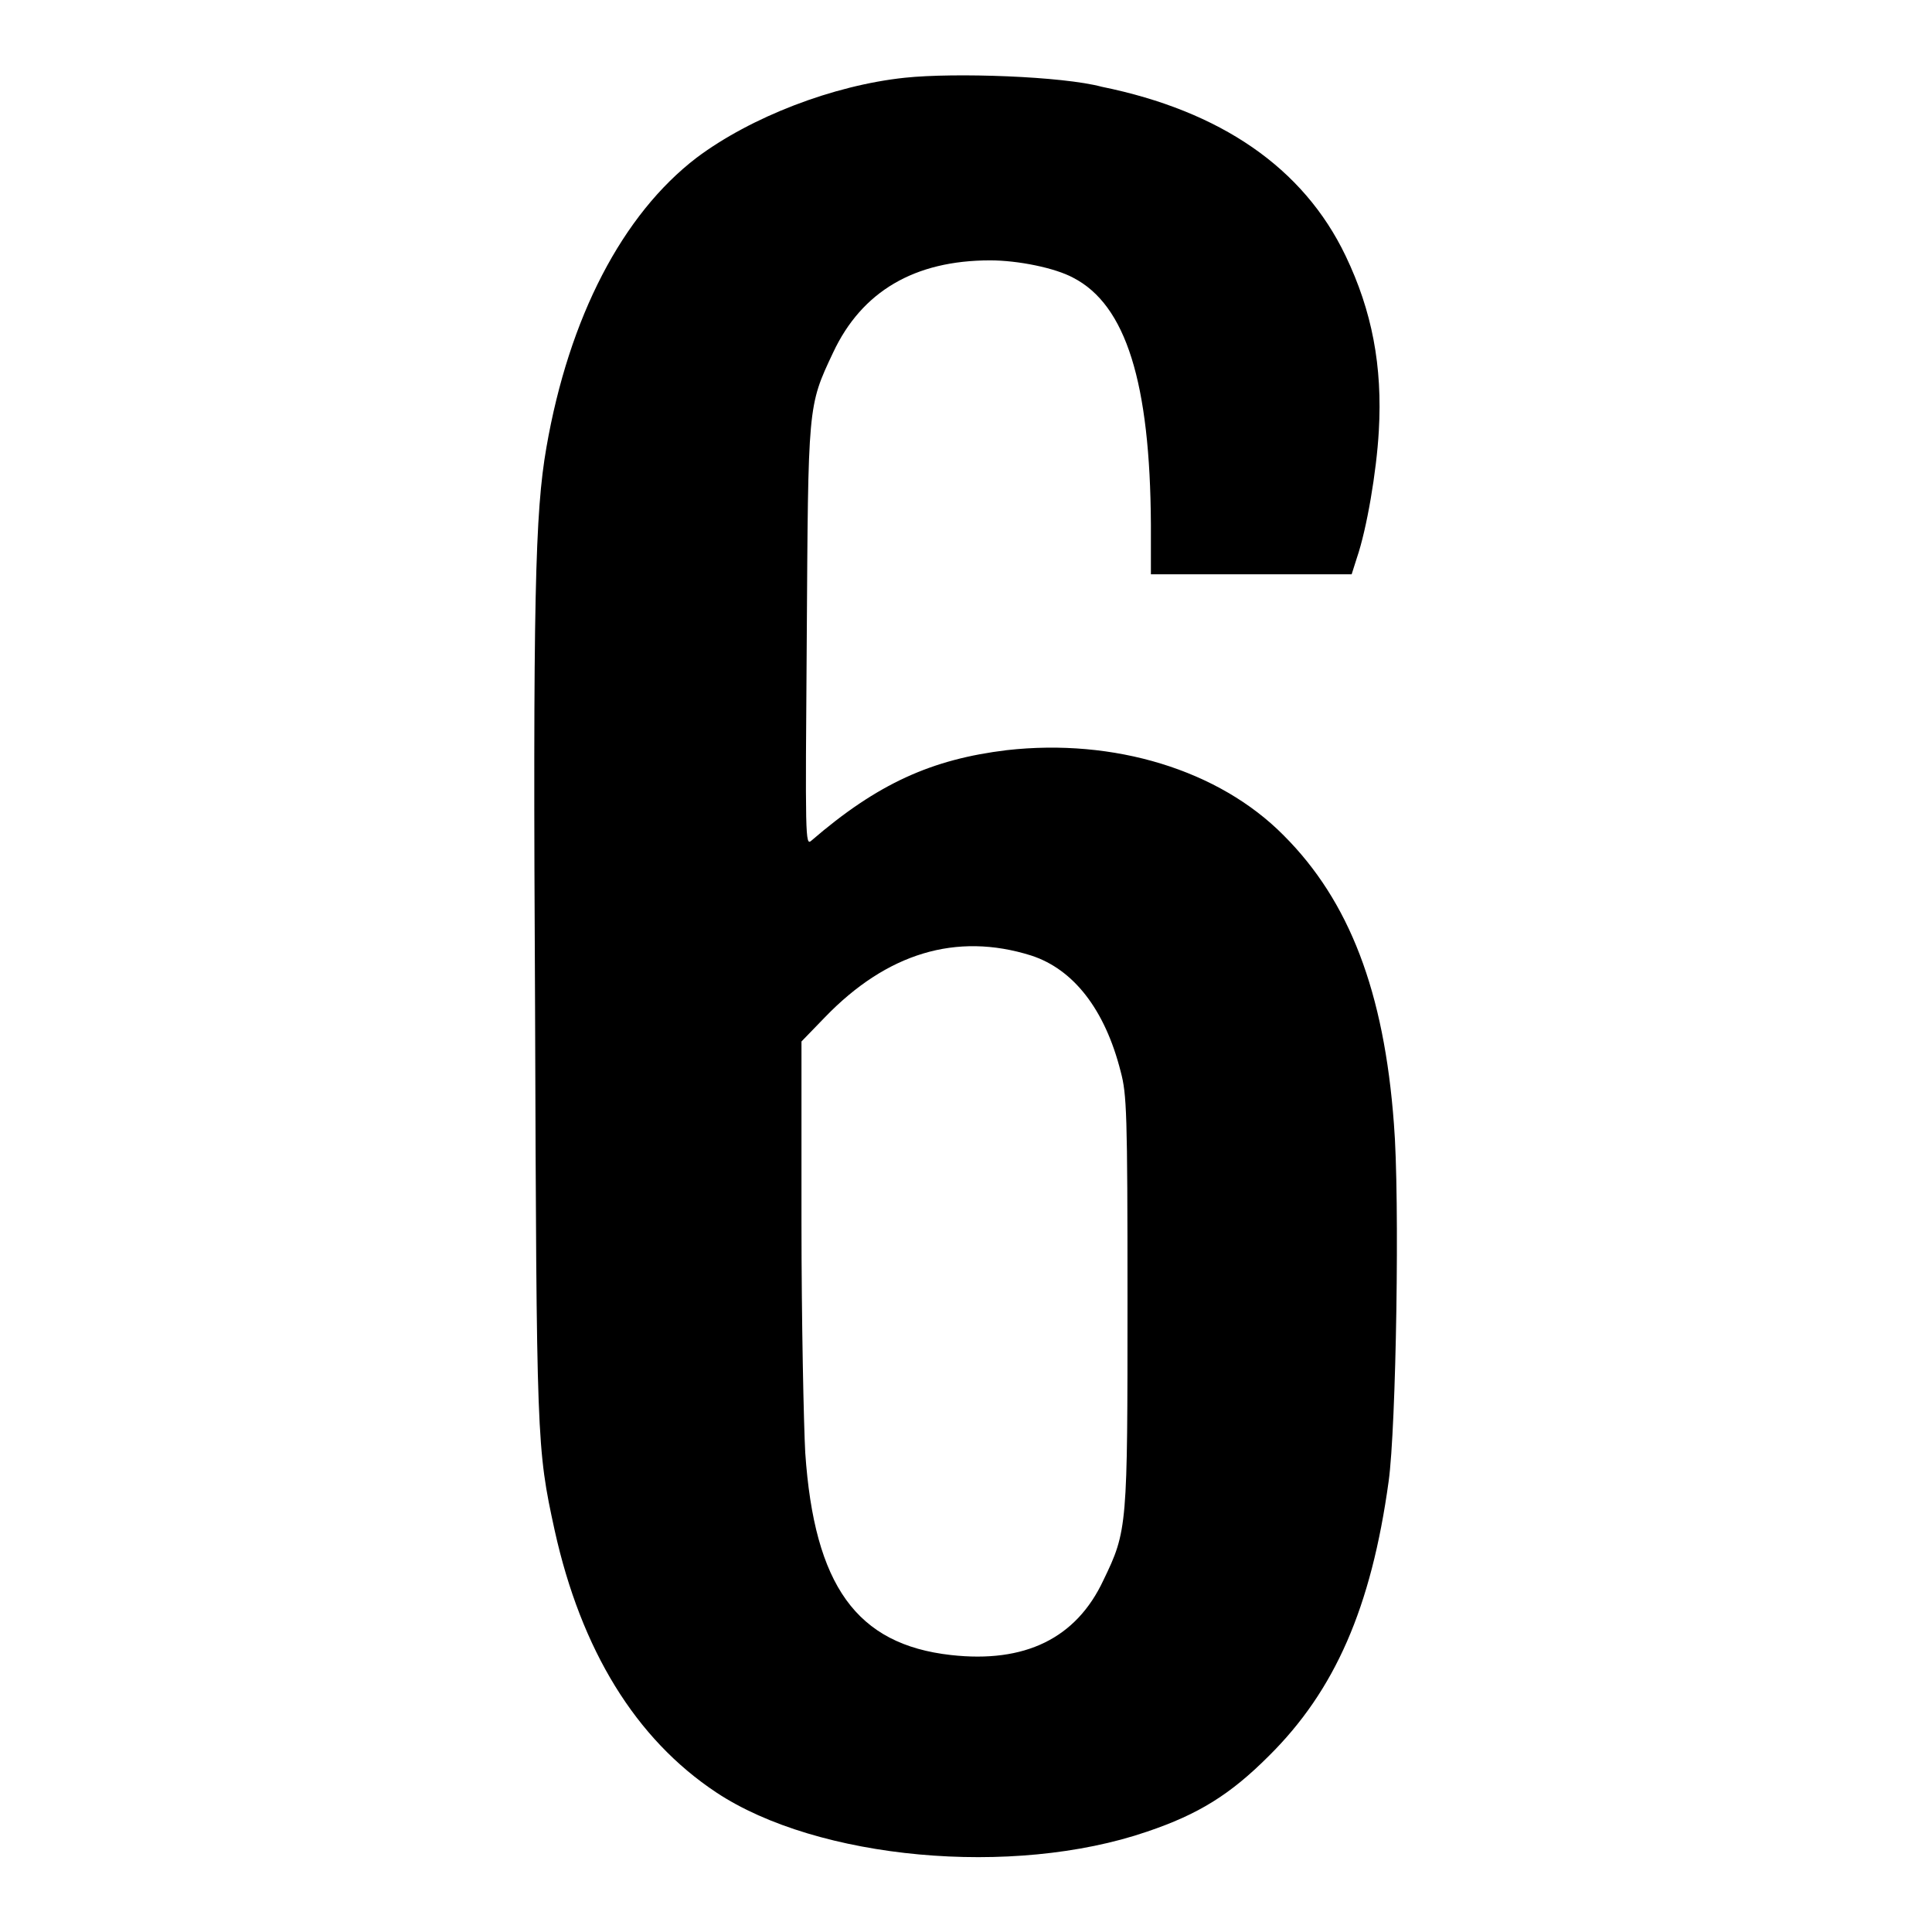 <?xml version="1.0" encoding="utf-8"?>
<!-- Svg Vector Icons : http://www.onlinewebfonts.com/icon -->
<!DOCTYPE svg PUBLIC "-//W3C//DTD SVG 1.1//EN" "http://www.w3.org/Graphics/SVG/1.1/DTD/svg11.dtd">
<svg version="1.1" xmlns="http://www.w3.org/2000/svg" xmlns:xlink="http://www.w3.org/1999/xlink" x="0px" y="0px" viewBox="0 0 256 256" enable-background="new 0 0 256 256" xml:space="preserve">
<g><g><g><path fill="#000000" d="M119.9,10.3c-9.5,1-20.4,5.2-27.6,10.6C82.5,28.4,75.4,42,72.4,59.3c-1.5,8.6-1.8,19.9-1.5,74.4c0.2,57.3,0.2,58.1,2.6,69.1c3.5,15.8,10.7,27.6,21.4,34.7c13.4,8.9,39.3,11.3,57.1,5.2c6.8-2.3,11-4.9,16.1-10c8.8-8.7,13.6-19.7,15.9-36.4c1-7.1,1.5-37.6,0.7-47.4c-1.3-17.5-5.9-29.5-14.6-38.2c-8.6-8.7-22.5-12.9-36.7-11.3c-9.9,1.2-17.1,4.4-25.9,12c-0.8,0.7-0.8-0.3-0.6-26.9c0.2-30.9,0.1-30.6,3.5-37.8c3.8-8.1,10.8-12.2,20.8-12.2c3.7,0,8.6,1,11,2.3c7,3.6,10.2,13.9,10.3,32.7v6.6h13.3h13.3l0.7-2.2c1.3-3.8,2.6-11.4,2.9-16.8c0.5-8.6-0.9-15.9-4.4-23.2c-5.6-11.7-16.6-19.2-32.3-22.4C140.8,10.1,126.5,9.6,119.9,10.3z M136.6,126.6c5.6,1.8,9.8,7.1,11.9,15.4c0.8,3,0.9,5.4,0.9,30.2c0,30.1,0,30.6-3.2,37.2c-3.6,7.7-10.4,11-20.2,9.9c-12.5-1.4-18.1-9.2-19.3-26.8c-0.2-3.7-0.5-17.4-0.5-30.6V138l3.1-3.2C117.5,126.3,126.7,123.5,136.6,126.6z"/></g></g></g>
</svg>
